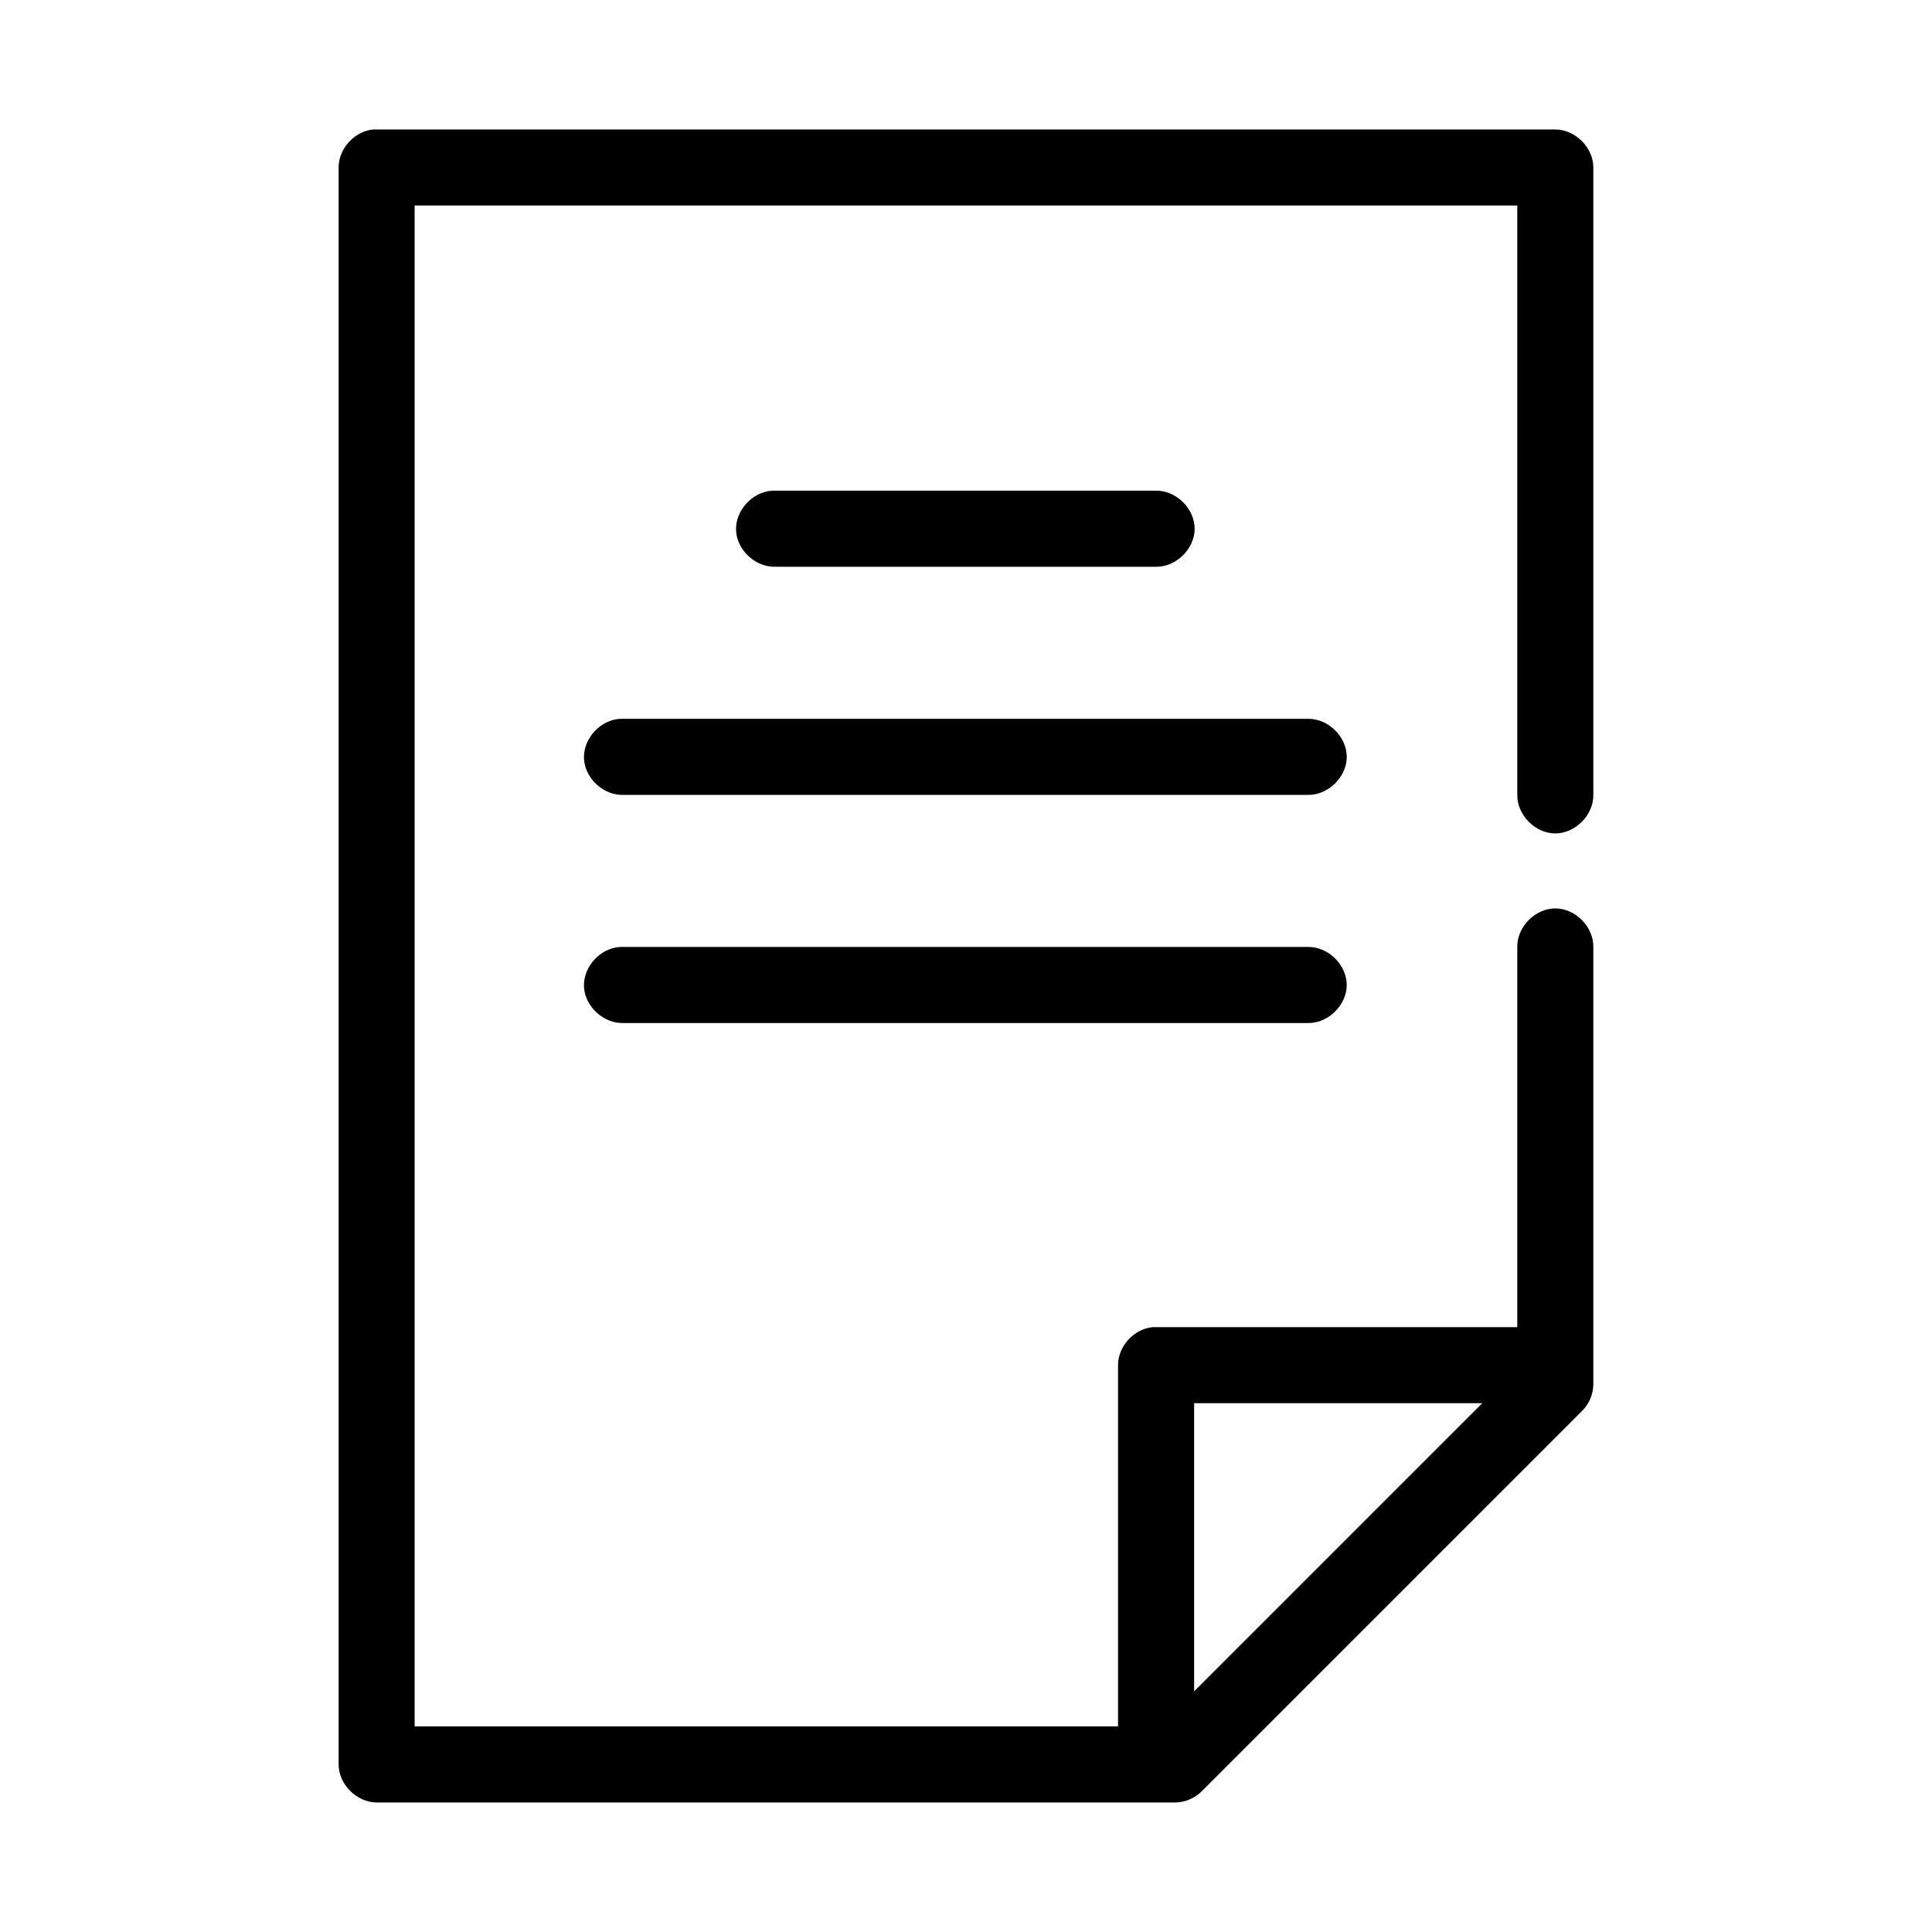 <?xml version="1.0" encoding="UTF-8"?>
<!-- Uploaded to: SVG Repo, www.svgrepo.com, Generator: SVG Repo Mixer Tools -->
<svg fill="#000000" width="800px" height="800px" version="1.1" viewBox="144 144 512 512" xmlns="http://www.w3.org/2000/svg">
 <path d="m242.87 178.32c-4.953 0.465-9.152 5.098-9.129 10.074v423.2c0 5.277 4.801 10.074 10.078 10.078h211.6c2.629-0.02 5.234-1.121 7.086-2.992l100.76-100.76c1.863-1.852 2.965-4.457 2.984-7.086v-115.88c0.074-5.324-4.754-10.219-10.078-10.219s-10.152 4.894-10.078 10.219v100.76h-96.668c-4.953 0.469-9.152 5.102-9.133 10.078v95.723h-186.41v-403.05h292.21v156.18c-0.074 5.324 4.754 10.219 10.078 10.219s10.152-4.894 10.078-10.219v-166.26c0-5.277-4.797-10.074-10.074-10.074h-313.31zm105.8 95.723c-5.277 0.246-9.852 5.273-9.605 10.547 0.246 5.277 5.273 9.852 10.551 9.605h100.76c5.324 0.074 10.219-4.754 10.219-10.078 0-5.324-4.894-10.152-10.219-10.078h-101.71zm-40.305 60.457c-5.277 0.246-9.852 5.273-9.605 10.547 0.246 5.277 5.273 9.852 10.551 9.605h181.37c5.324 0.074 10.219-4.754 10.219-10.078s-4.894-10.152-10.219-10.078h-182.32zm0 60.457c-5.277 0.246-9.852 5.273-9.605 10.547 0.246 5.277 5.273 9.852 10.551 9.605h181.37c5.324 0.074 10.219-4.754 10.219-10.078 0-5.324-4.894-10.152-10.219-10.078h-182.32zm152.09 120.91h76.355l-76.355 76.359z"/>
</svg>
